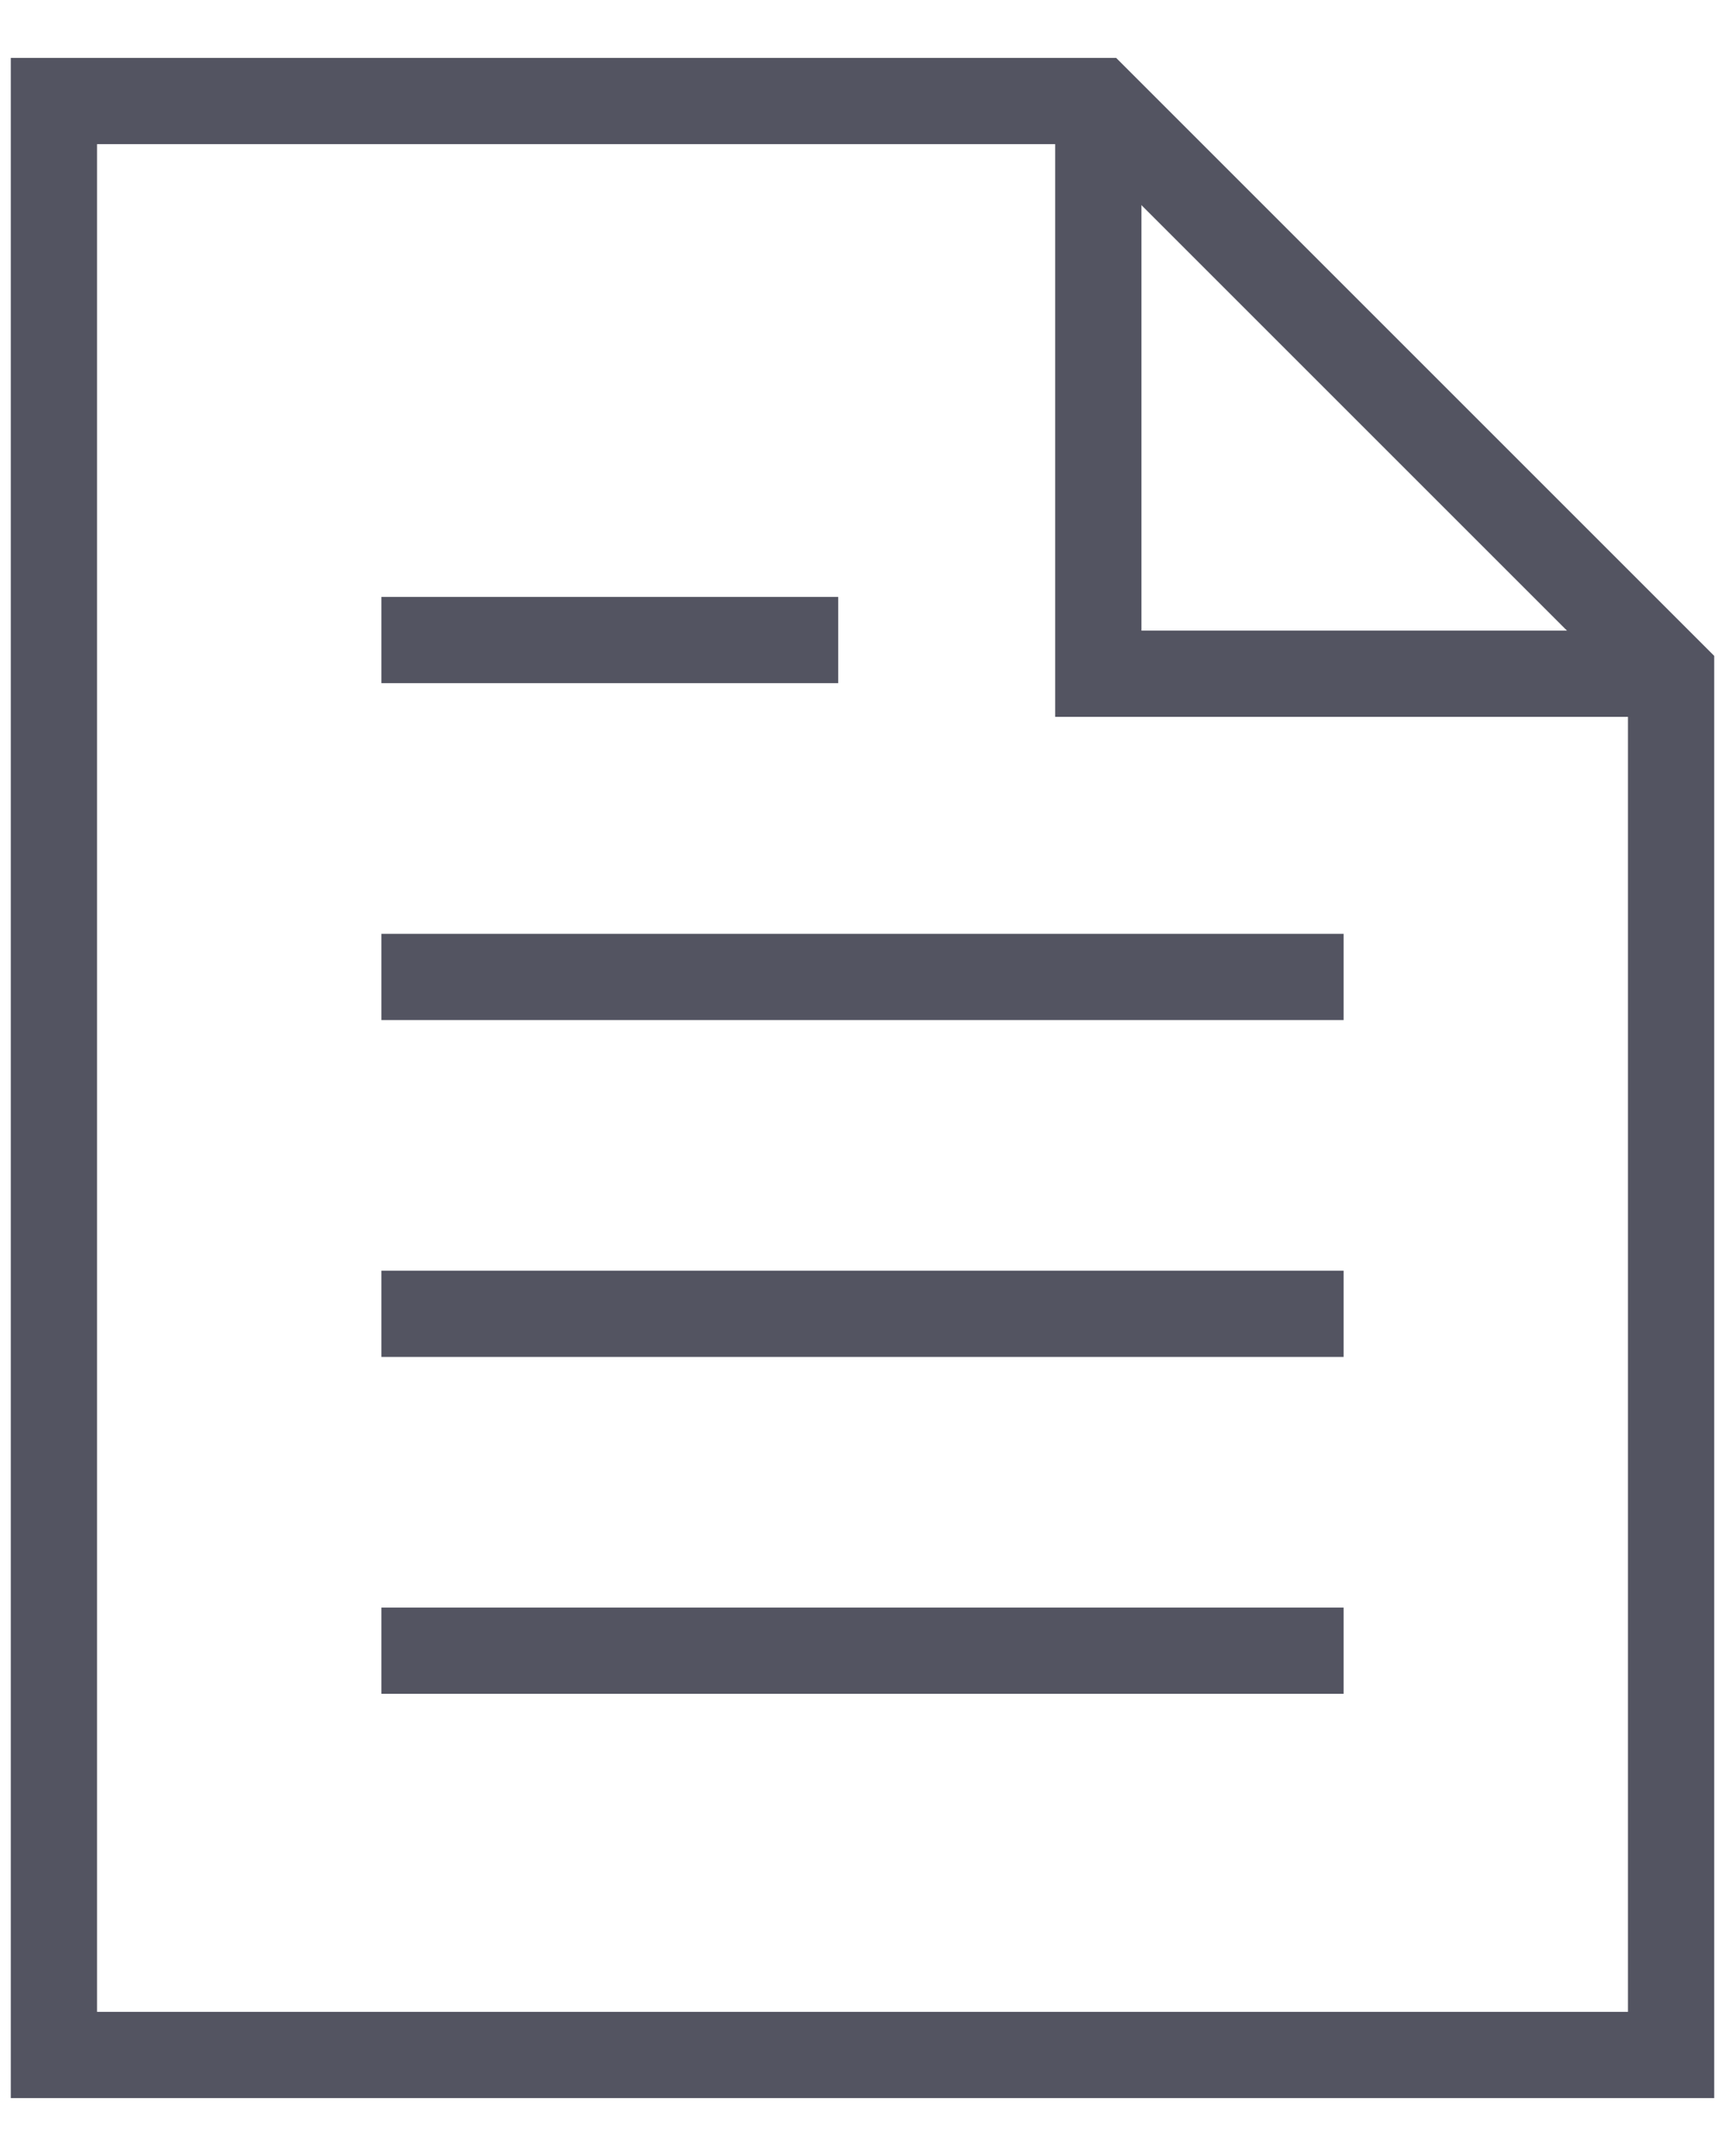 <svg width="24" height="30" viewBox="0 0 24 30" fill="none" xmlns="http://www.w3.org/2000/svg">
<path d="M23.25 9.375H15.281V1.406" stroke="#535461" stroke-width="1.2" stroke-miterlimit="10"/>
<path d="M23.25 9.375V28.594H0.75V1.406H15.281L23.25 9.375Z" stroke="#535461" stroke-width="1.2" stroke-miterlimit="10" stroke-linecap="square"/>
<path d="M5.906 22.969H18.094" stroke="#535461" stroke-width="1.2" stroke-miterlimit="10" stroke-linecap="square"/>
<path d="M5.906 18.281H18.094" stroke="#535461" stroke-width="1.2" stroke-miterlimit="10" stroke-linecap="square"/>
<path d="M5.906 13.594H18.094" stroke="#535461" stroke-width="1.2" stroke-miterlimit="10" stroke-linecap="square"/>
<path d="M5.906 8.906H11.062" stroke="#535461" stroke-width="1.2" stroke-miterlimit="10" stroke-linecap="square"/>
</svg>
